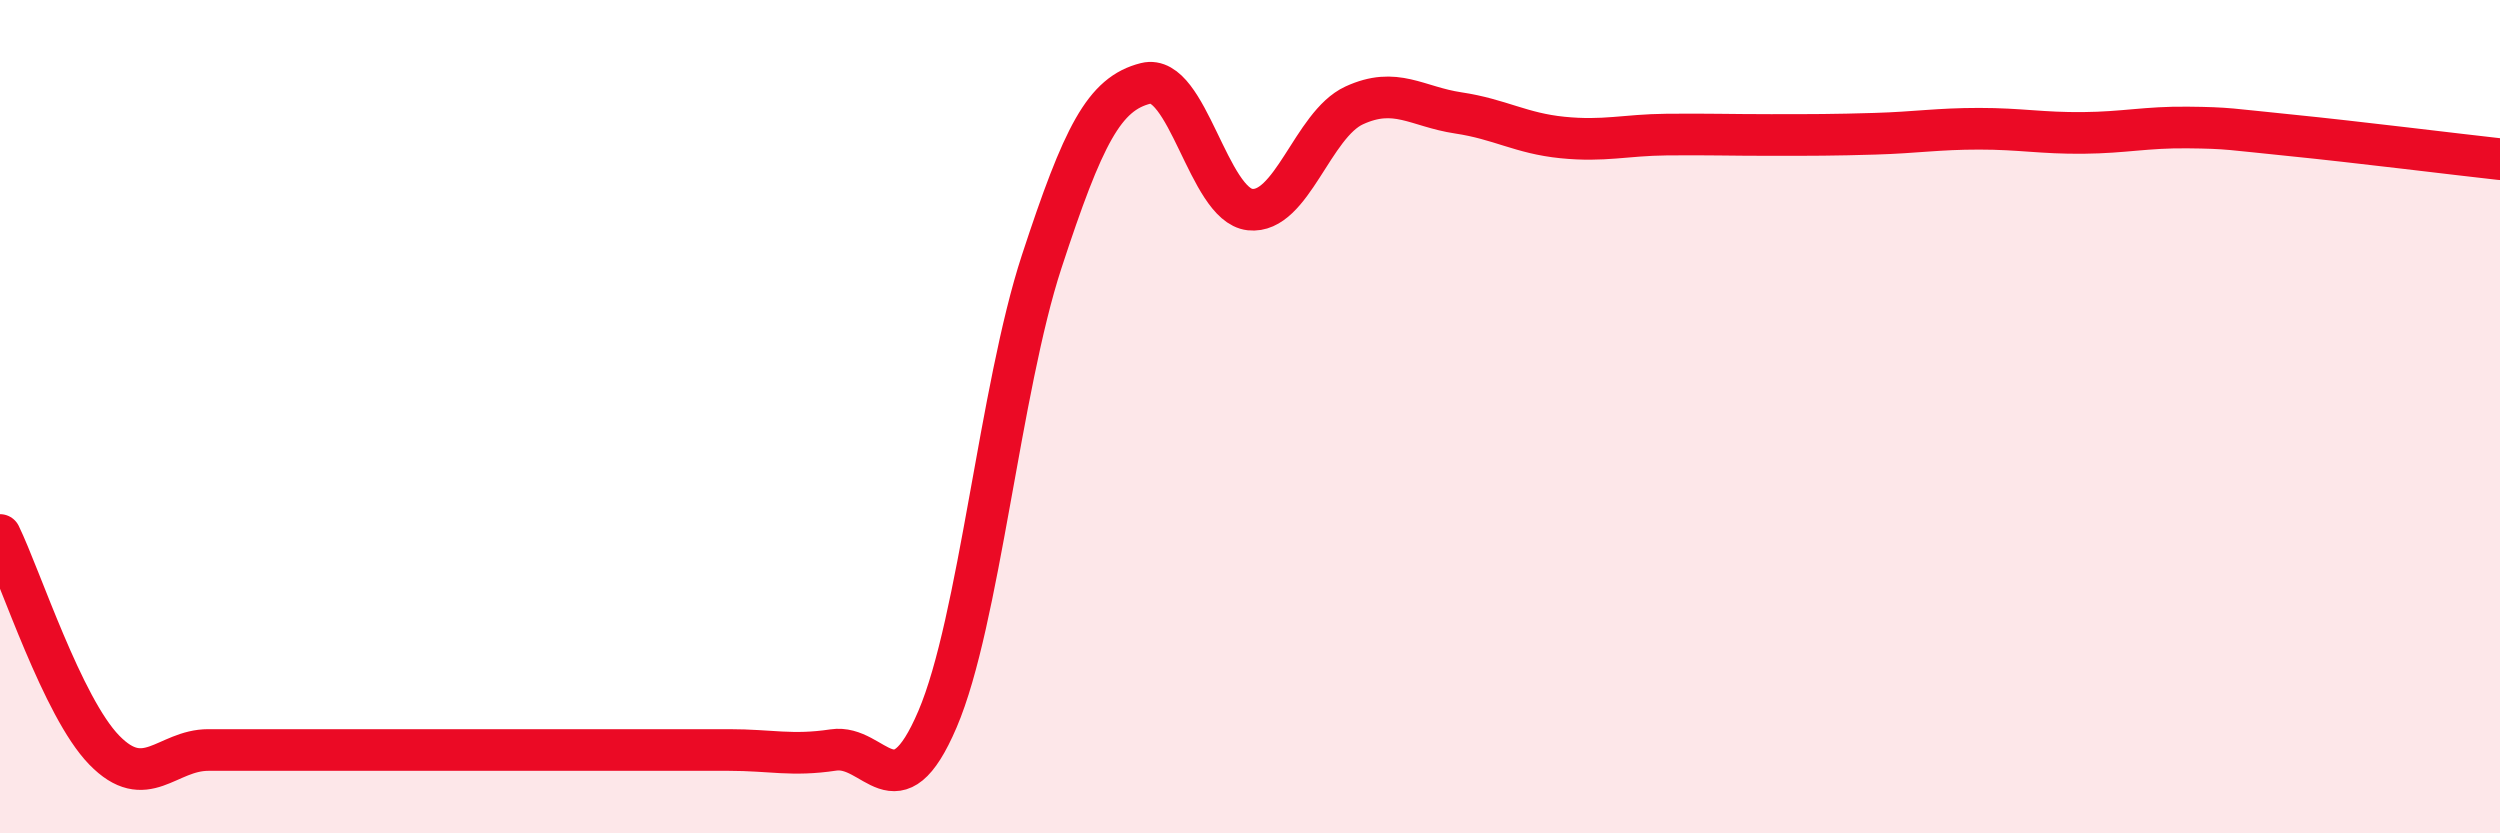 
    <svg width="60" height="20" viewBox="0 0 60 20" xmlns="http://www.w3.org/2000/svg">
      <path
        d="M 0,12.84 C 0.5,13.87 1.5,16.97 2.5,18 C 3.5,19.03 4,18 5,18 C 6,18 6.5,18 7.5,18 C 8.5,18 9,18 10,18 C 11,18 11.5,18 12.5,18 C 13.5,18 14,18 15,18 C 16,18 16.5,18 17.5,18 C 18.5,18 19,18.15 20,18 C 21,17.85 21.5,19.6 22.5,17.26 C 23.5,14.92 24,9.33 25,6.28 C 26,3.23 26.5,2.25 27.5,2 C 28.5,1.75 29,4.92 30,5.03 C 31,5.14 31.5,2.99 32.5,2.53 C 33.5,2.07 34,2.56 35,2.71 C 36,2.86 36.5,3.2 37.5,3.3 C 38.5,3.4 39,3.24 40,3.23 C 41,3.22 41.5,3.24 42.5,3.24 C 43.5,3.24 44,3.24 45,3.21 C 46,3.18 46.5,3.09 47.5,3.09 C 48.5,3.09 49,3.2 50,3.19 C 51,3.18 51.5,3.05 52.5,3.06 C 53.5,3.07 53.5,3.1 55,3.25 C 56.5,3.4 59,3.71 60,3.82L60 20L0 20Z"
        fill="#EB0A25"
        opacity="0.1"
        stroke-linecap="round"
        stroke-linejoin="round"
      />
      <path
        d="M 0,12.84 C 0.5,13.87 1.5,16.97 2.5,18 C 3.5,19.03 4,18 5,18 C 6,18 6.5,18 7.5,18 C 8.5,18 9,18 10,18 C 11,18 11.5,18 12.5,18 C 13.5,18 14,18 15,18 C 16,18 16.5,18 17.5,18 C 18.5,18 19,18.15 20,18 C 21,17.85 21.5,19.6 22.5,17.26 C 23.5,14.92 24,9.33 25,6.28 C 26,3.23 26.5,2.25 27.5,2 C 28.5,1.75 29,4.92 30,5.03 C 31,5.14 31.5,2.99 32.5,2.53 C 33.5,2.07 34,2.56 35,2.71 C 36,2.86 36.5,3.2 37.5,3.3 C 38.5,3.4 39,3.24 40,3.23 C 41,3.22 41.5,3.24 42.5,3.24 C 43.5,3.24 44,3.24 45,3.21 C 46,3.18 46.5,3.09 47.5,3.09 C 48.5,3.09 49,3.2 50,3.19 C 51,3.18 51.5,3.05 52.5,3.06 C 53.5,3.07 53.5,3.1 55,3.25 C 56.5,3.4 59,3.71 60,3.82"
        stroke="#EB0A25"
        stroke-width="1"
        fill="none"
        stroke-linecap="round"
        stroke-linejoin="round"
      />
    </svg>
  